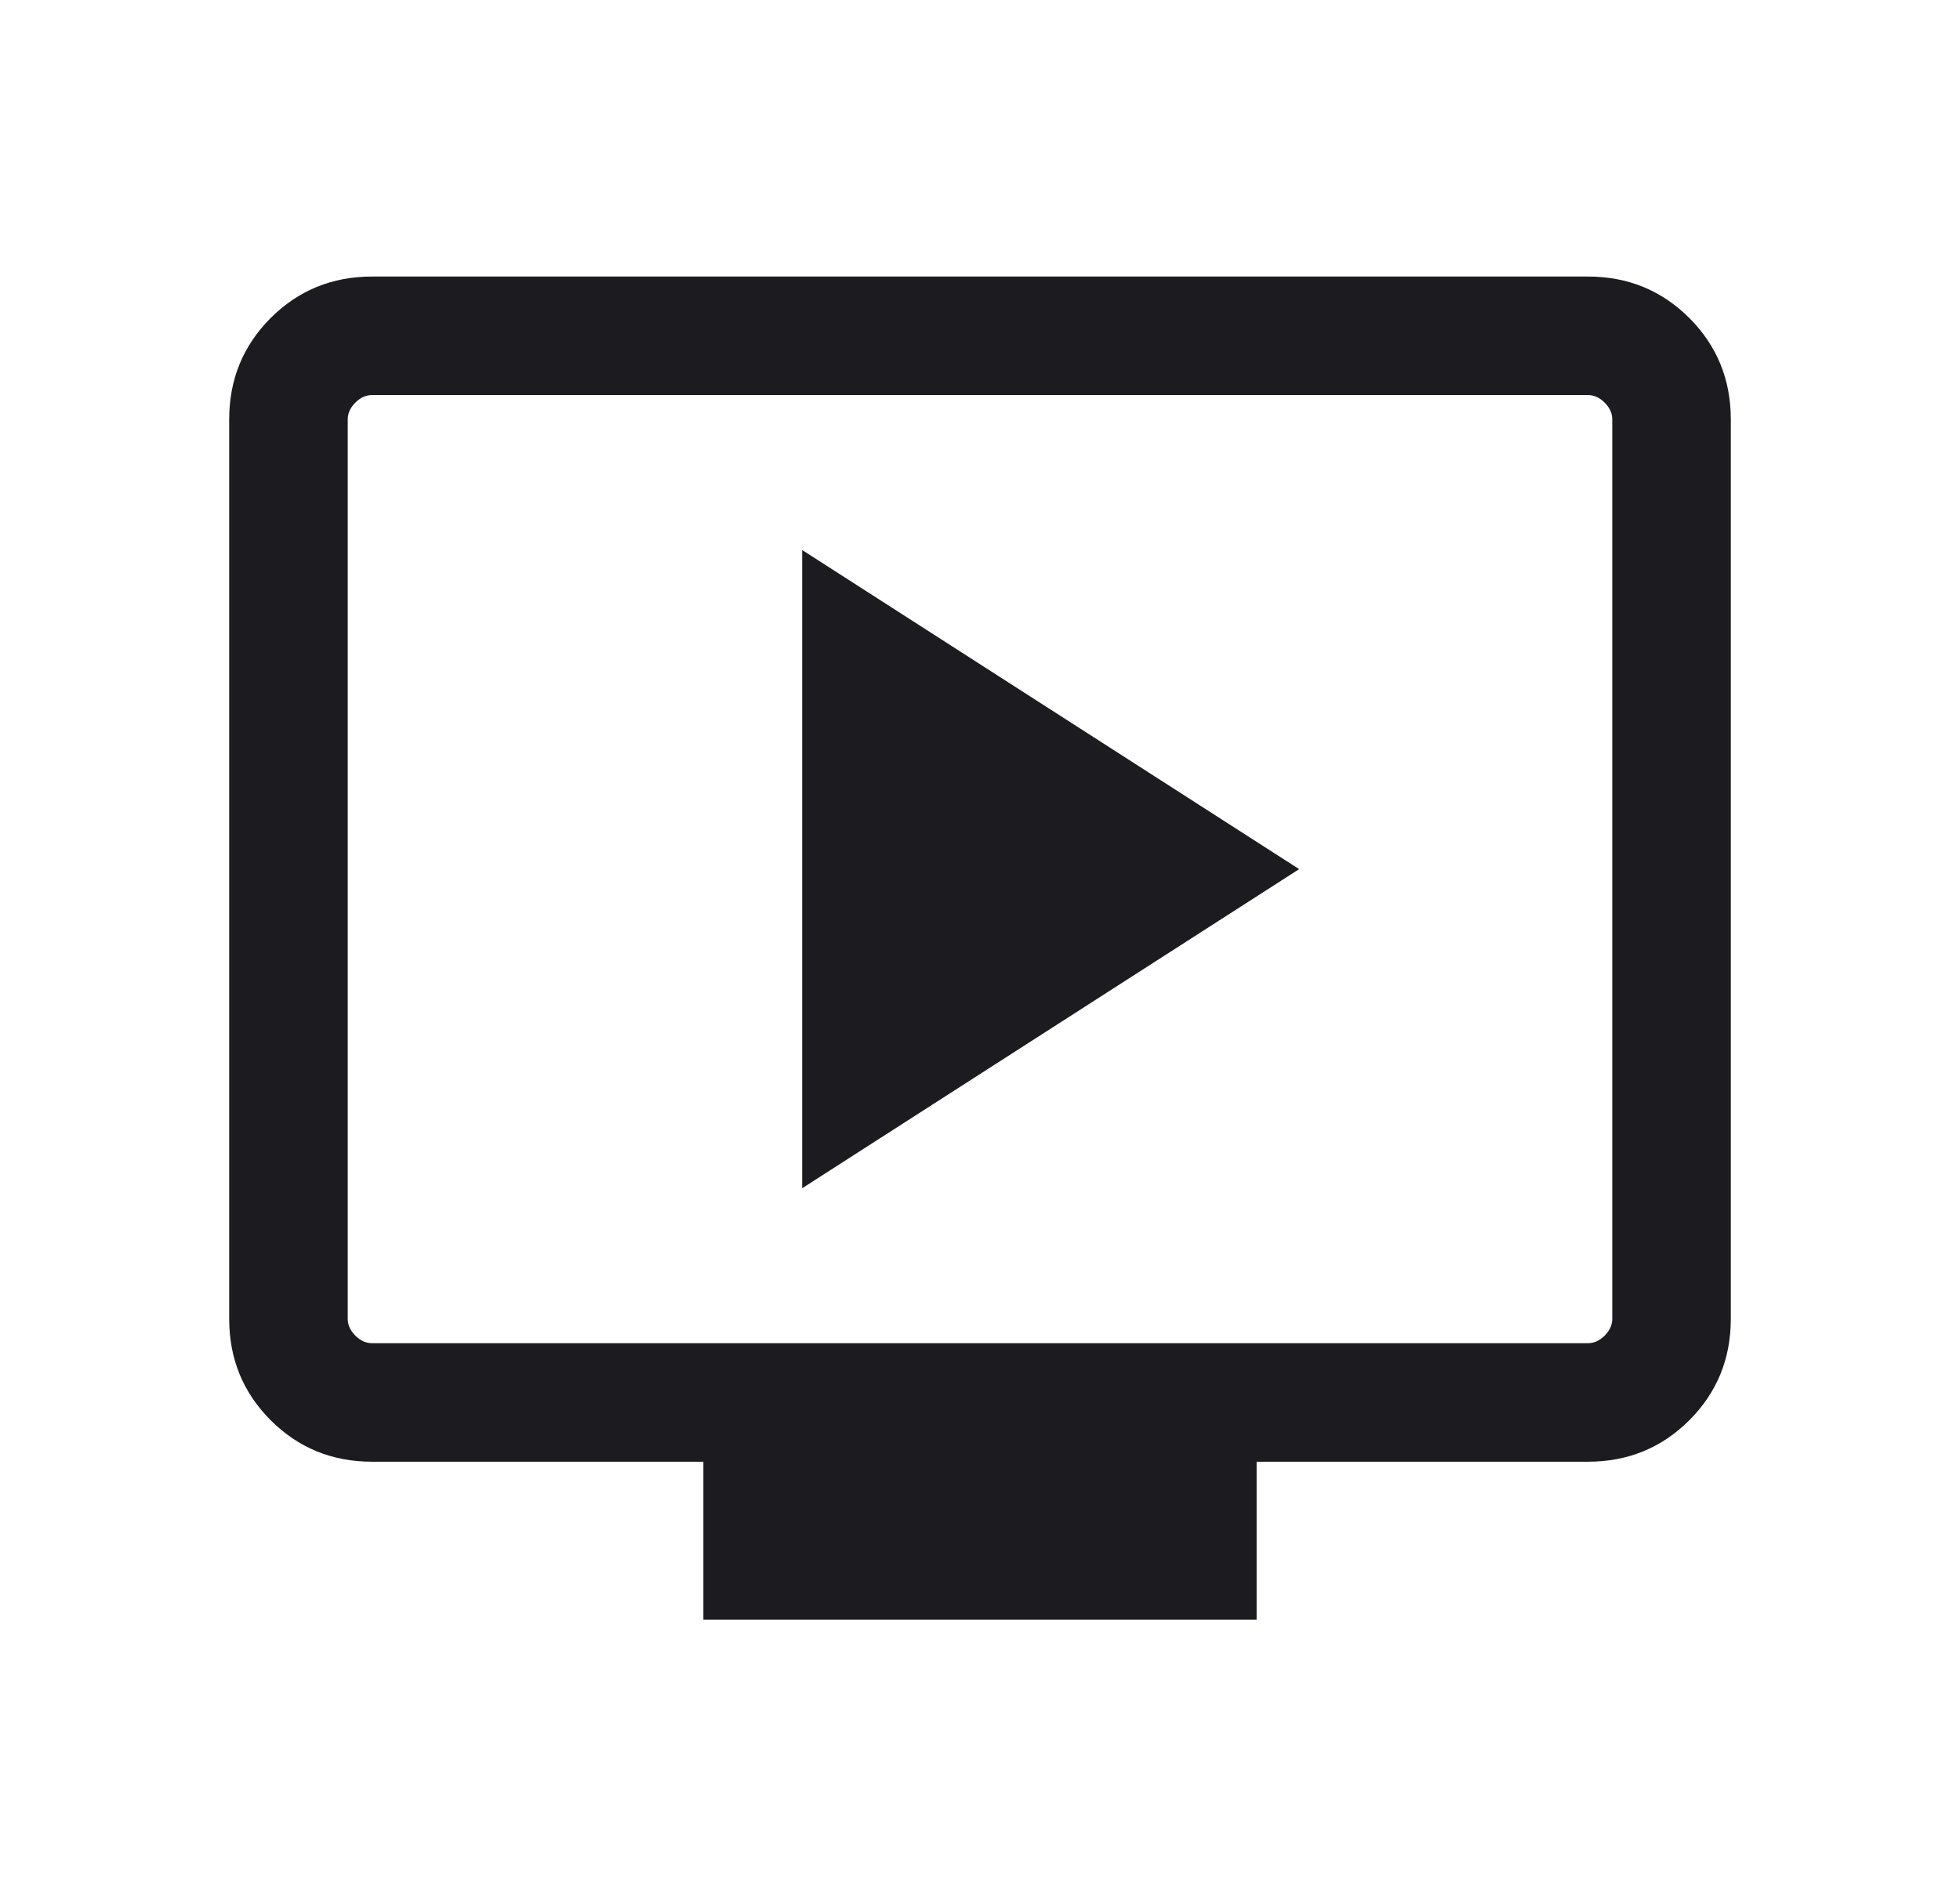 <?xml version="1.0" encoding="UTF-8"?>
<svg xmlns="http://www.w3.org/2000/svg" width="31" height="30" viewBox="0 0 31 30" fill="none">
  <mask id="mask0_233_9182" style="mask-type:alpha" maskUnits="userSpaceOnUse" x="0" y="0" width="31" height="30">
    <rect x="0.5" width="30" height="30" fill="#D9D9D9"></rect>
  </mask>
  <g mask="url(#mask0_233_9182)">
    <path d="M12.688 18.798L20.548 13.75L12.688 8.702V18.798ZM11.125 25.625V23.125H5.885C5.253 23.125 4.719 22.906 4.281 22.469C3.844 22.031 3.625 21.497 3.625 20.865V6.635C3.625 6.003 3.844 5.469 4.281 5.031C4.719 4.594 5.253 4.375 5.885 4.375H25.115C25.747 4.375 26.281 4.594 26.719 5.031C27.156 5.469 27.375 6.003 27.375 6.635V20.865C27.375 21.497 27.156 22.031 26.719 22.469C26.281 22.906 25.747 23.125 25.115 23.125H19.875V25.625H11.125ZM5.885 21.25H25.115C25.212 21.25 25.3 21.21 25.38 21.13C25.46 21.05 25.5 20.962 25.5 20.865V6.635C25.5 6.538 25.46 6.45 25.38 6.37C25.3 6.29 25.212 6.25 25.115 6.25H5.885C5.788 6.25 5.7 6.29 5.62 6.37C5.54 6.45 5.5 6.538 5.5 6.635V20.865C5.5 20.962 5.54 21.05 5.62 21.13C5.7 21.21 5.788 21.25 5.885 21.25Z" fill="#1C1B1F"></path>
  </g>
</svg>
